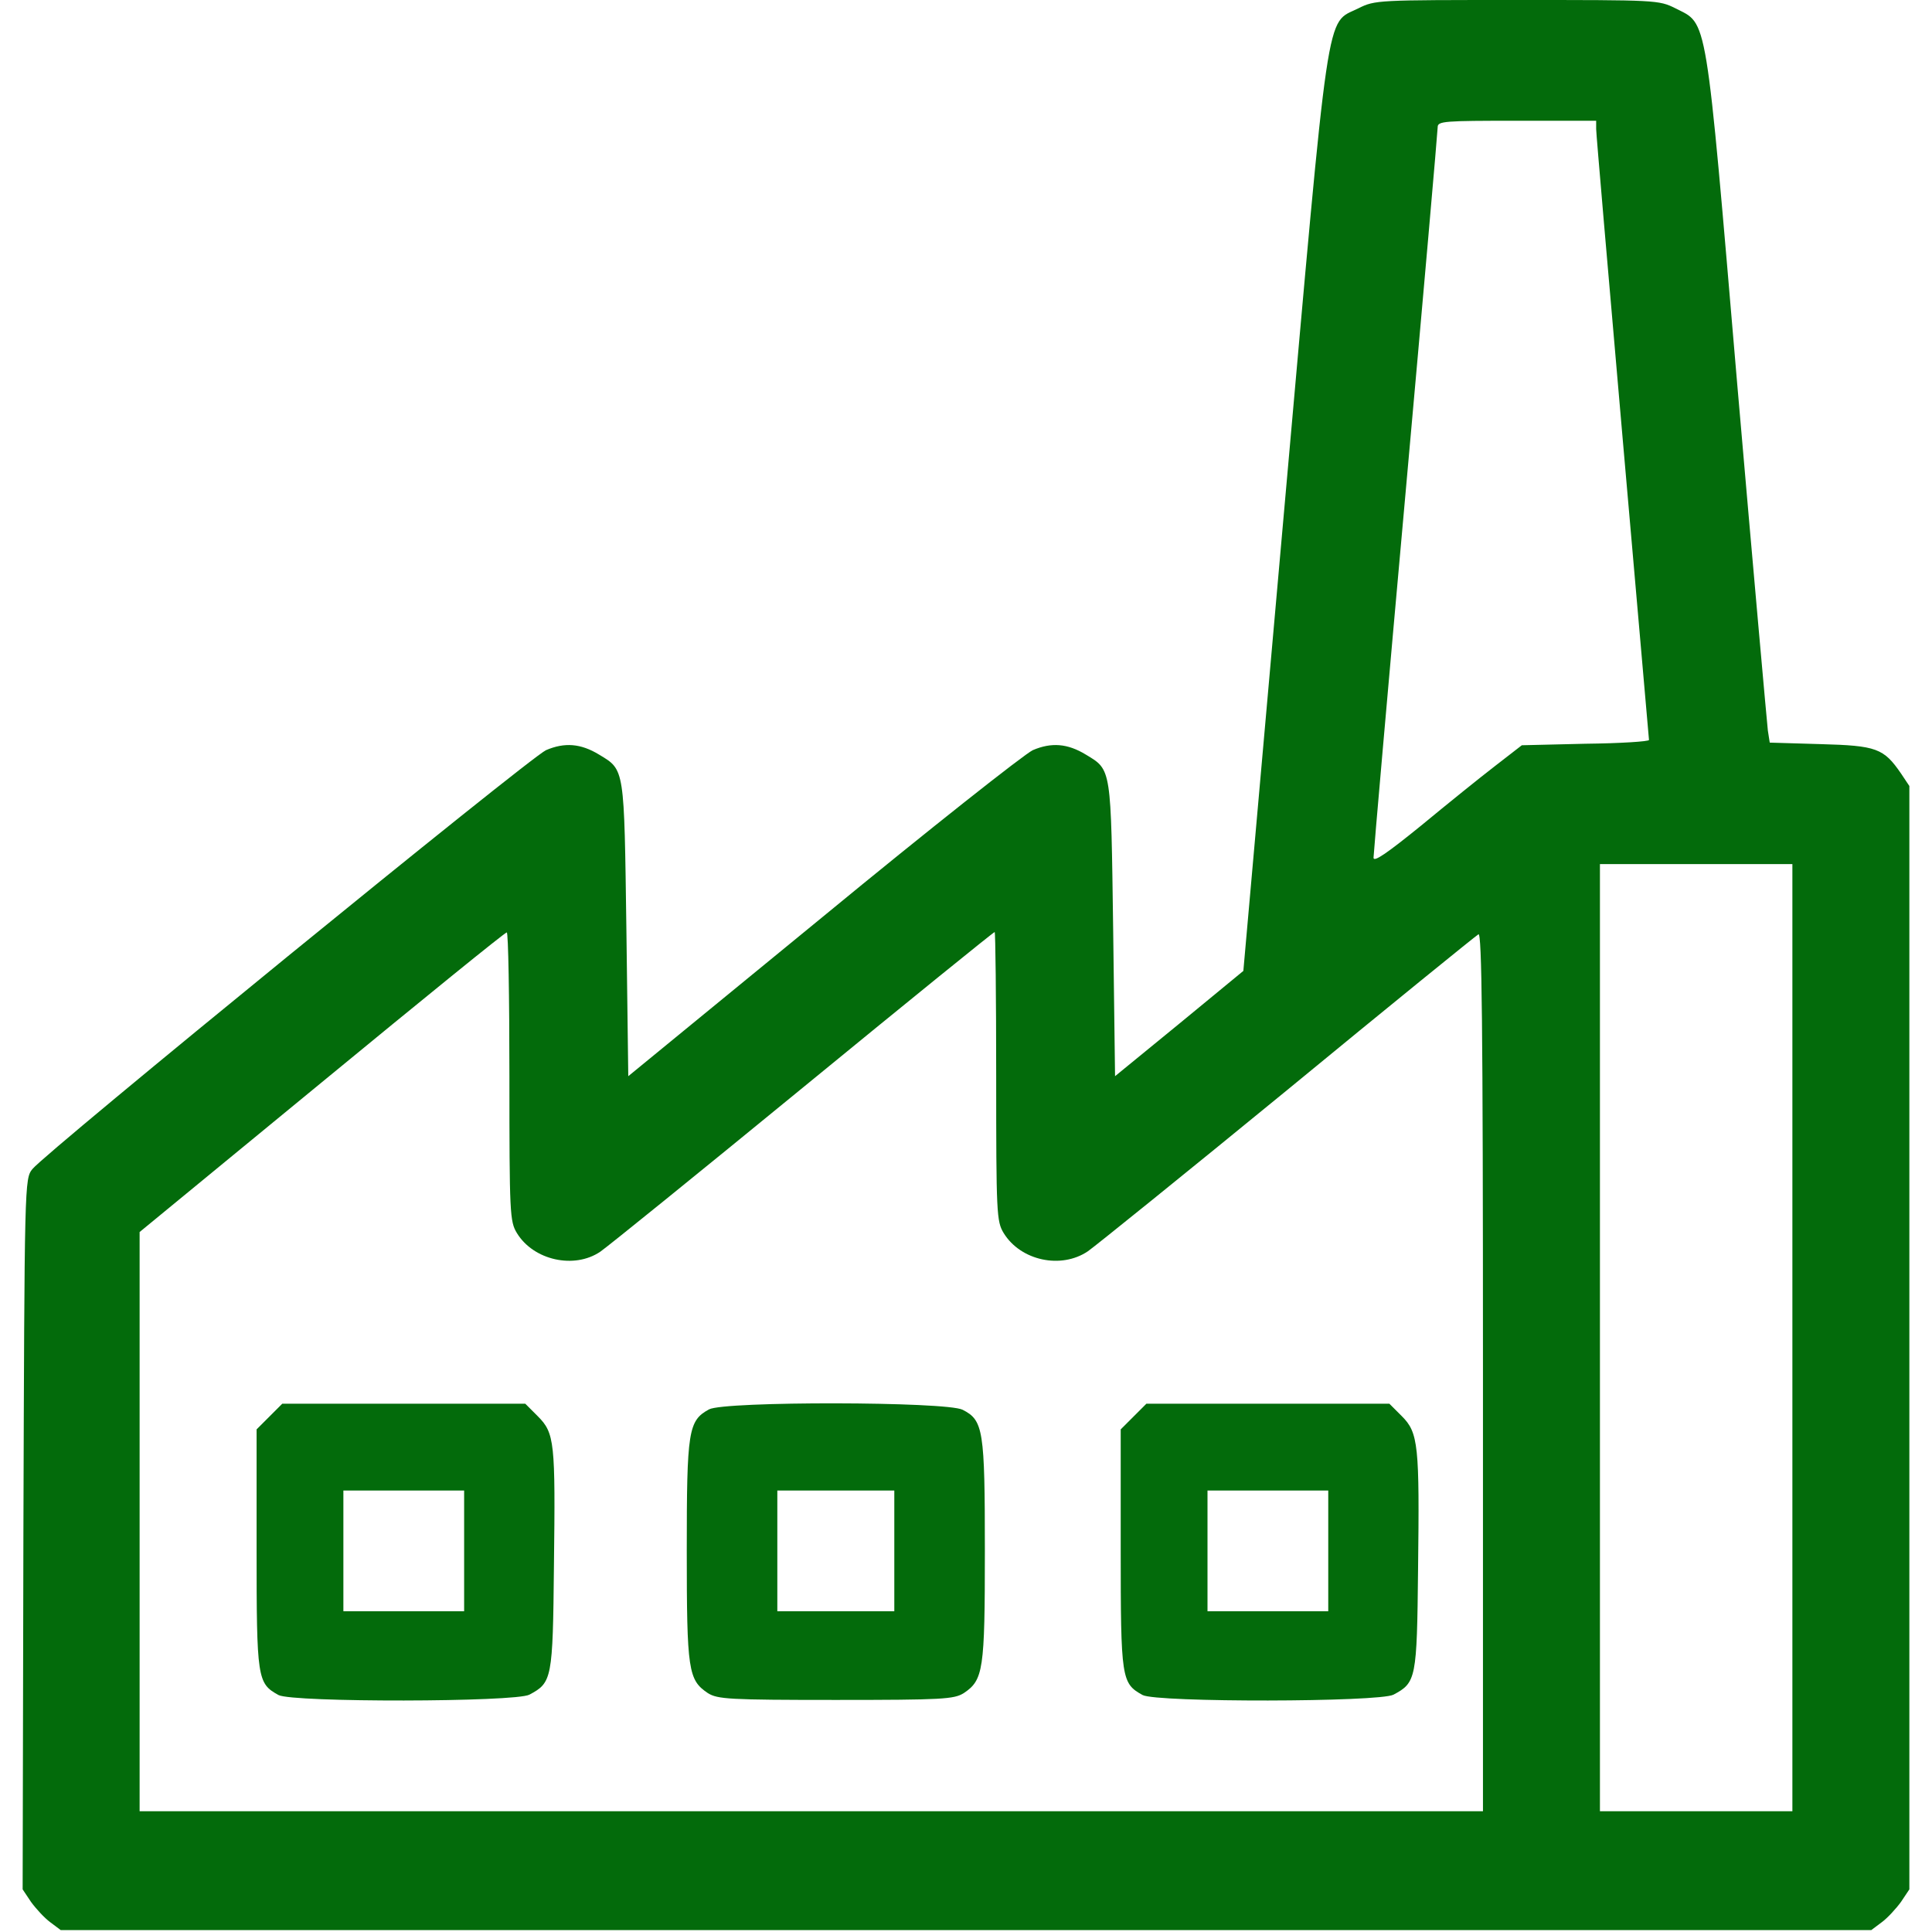 <svg version="1.0" xmlns="http://www.w3.org/2000/svg"
 width="512pt" height="512pt" viewBox="0 0 512 512"
 preserveAspectRatio="xMidYMid meet">

<g transform="translate(0,512) scale(0.1,-0.1)"
fill="#036b0b" stroke="none">
<path d="M3600 5098 c-88 -44 -75 39 -197 -1332 l-108 -1219 -170 -140 -170
-139 -5 389 c-6 430 -4 422 -72 463 -49 30 -92 33 -141 12 -23 -11 -274 -209
-557 -442 l-515 -422 -5 389 c-6 430 -4 422 -72 463 -49 30 -92 33 -141 12
-44 -20 -1325 -1065 -1361 -1110 -21 -26 -21 -32 -24 -968 l-2 -941 22 -33
c13 -18 36 -43 51 -54 l28 -21 2399 0 2399 0 28 21 c15 11 38 36 51 54 l22 33
0 1462 0 1462 -22 33 c-46 67 -65 74 -213 78 l-135 4 -5 32 c-2 17 -39 429
-81 916 -85 999 -78 954 -164 998 -44 22 -50 22 -420 22 -370 0 -376 0 -420
-22z m630 -320 c0 -13 32 -381 70 -818 38 -437 70 -798 70 -801 0 -4 -76 -9
-169 -10 l-168 -4 -71 -55 c-39 -30 -127 -101 -196 -158 -90 -73 -126 -98
-126 -85 0 10 38 446 85 968 47 523 85 958 85 968 0 16 17 17 210 17 l210 0 0
-22z m520 -3203 l0 -1255 -255 0 -255 0 0 1255 0 1255 255 0 255 0 0 -1255z
m-3400 693 c0 -365 1 -385 20 -416 44 -72 152 -96 221 -49 19 13 260 208 537
435 277 227 505 412 508 412 2 0 4 -172 4 -382 0 -365 1 -385 20 -416 45 -73
152 -96 223 -48 20 14 258 206 529 428 271 223 499 408 506 412 9 6 12 -229
12 -1158 l0 -1166 -1780 0 -1780 0 0 768 0 767 483 397 c265 218 485 397 490
397 4 1 7 -171 7 -381z"/>
<path d="M714 1366 l-34 -34 0 -317 c0 -345 2 -356 58 -387 37 -20 628 -19
665 1 60 32 62 41 65 341 4 329 2 352 -43 397 l-33 33 -322 0 -322 0 -34 -34z
m516 -356 l0 -160 -160 0 -160 0 0 160 0 160 160 0 160 0 0 -160z"/>
<path d="M1879 1385 c-55 -30 -59 -56 -59 -374 0 -319 4 -343 56 -378 26 -16
55 -18 339 -18 284 0 313 2 339 18 52 35 56 60 56 377 0 321 -4 346 -59 374
-43 22 -632 23 -672 1z m491 -375 l0 -160 -155 0 -155 0 0 160 0 160 155 0
155 0 0 -160z"/>
<path d="M3004 1366 l-34 -34 0 -317 c0 -345 2 -356 58 -387 37 -20 628 -19
665 1 60 32 62 42 65 331 4 330 1 363 -43 407 l-33 33 -322 0 -322 0 -34 -34z
m516 -356 l0 -160 -160 0 -160 0 0 160 0 160 160 0 160 0 0 -160z"/>
</g>
</svg>
